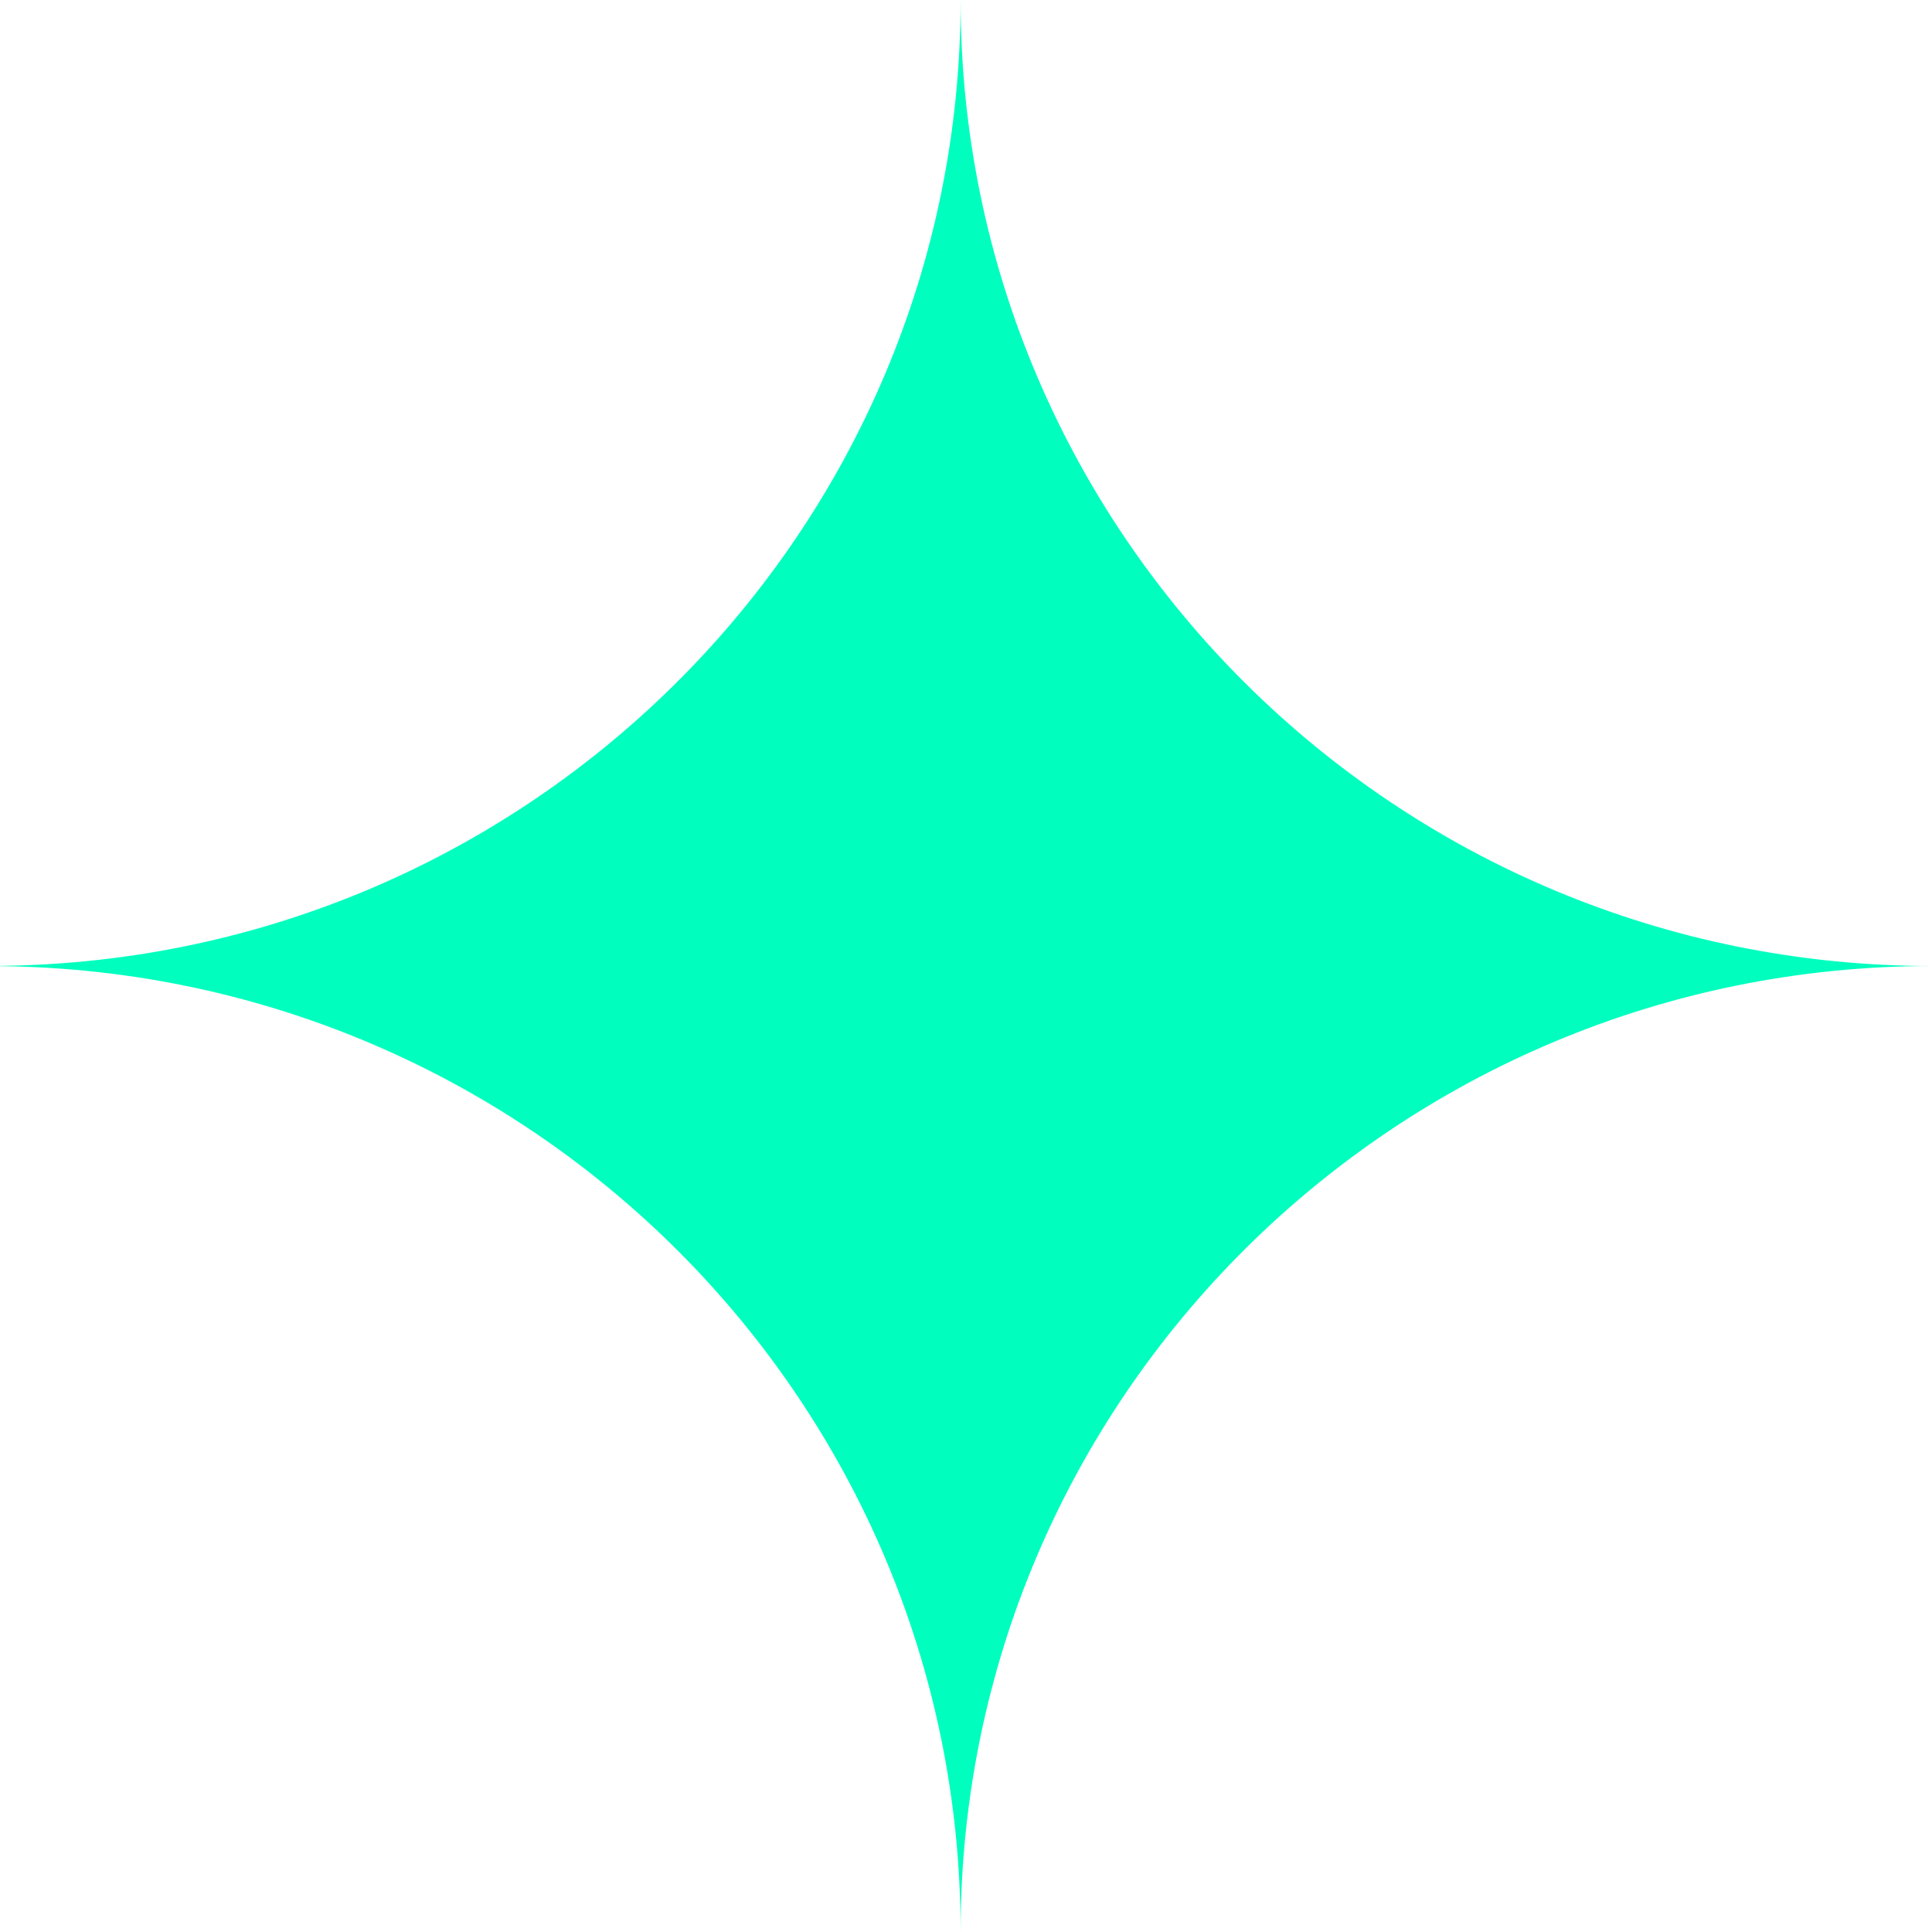 <svg width="159" height="159" viewBox="0 0 159 159" fill="none" xmlns="http://www.w3.org/2000/svg">
<g clip-path="url(#clip0_1053_9611)">
<path d="M159 79.5C114.851 79.5 79.057 43.905 79.057 0C79.057 43.61 43.736 79.015 0 79.488V79.512C43.748 79.985 79.057 115.39 79.057 159C79.057 115.095 114.851 79.5 159 79.5Z" fill="#00FFBF"/>
</g>
<defs>
<clipPath id="clip0_1053_9611">
<rect width="159" height="159" fill="white"/>
</clipPath>
</defs>
</svg>
